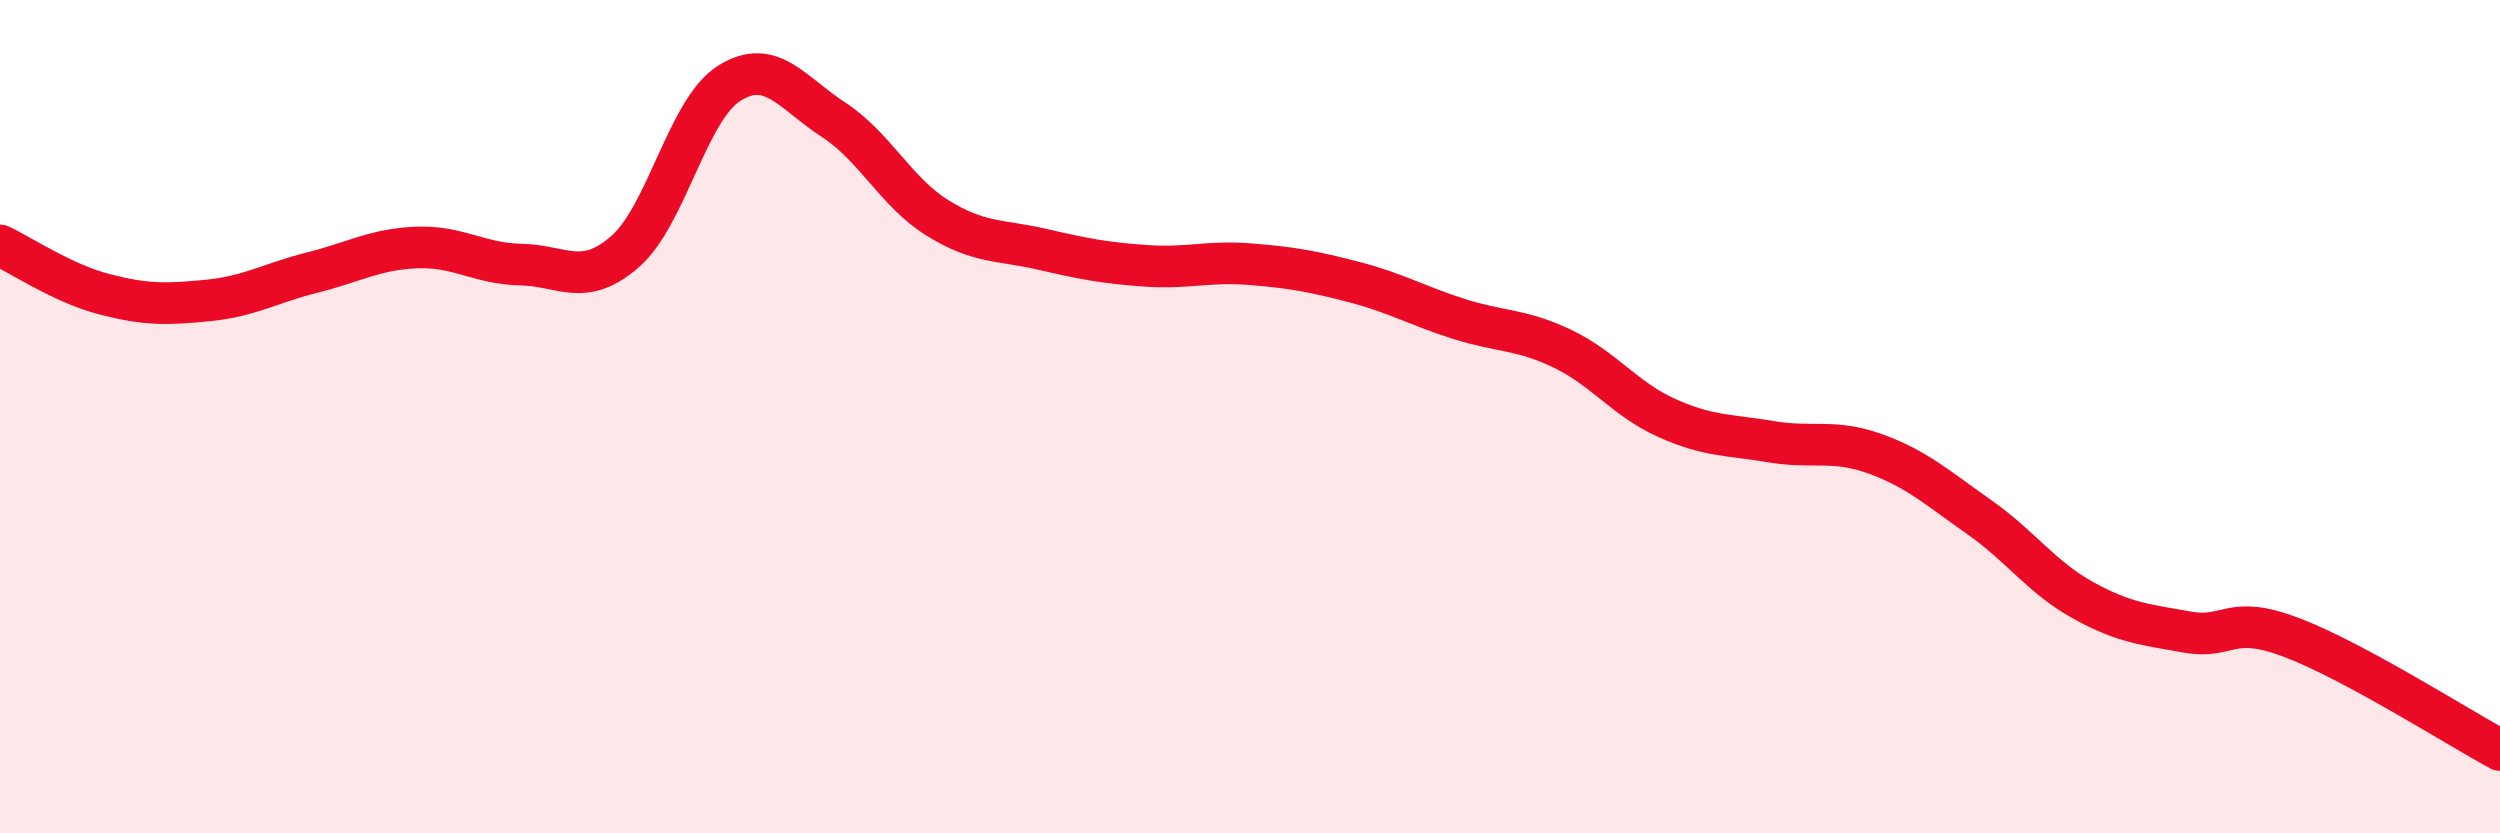 
    <svg width="60" height="20" viewBox="0 0 60 20" xmlns="http://www.w3.org/2000/svg">
      <path
        d="M 0,5.89 C 0.5,6.12 1.5,6.8 2.5,7.06 C 3.5,7.32 4,7.31 5,7.21 C 6,7.11 6.5,6.79 7.5,6.54 C 8.5,6.29 9,5.98 10,5.94 C 11,5.9 11.5,6.33 12.5,6.35 C 13.5,6.37 14,6.91 15,6.04 C 16,5.17 16.5,2.63 17.5,2 C 18.5,1.37 19,2.22 20,2.87 C 21,3.52 21.5,4.61 22.5,5.23 C 23.5,5.85 24,5.75 25,5.98 C 26,6.21 26.5,6.31 27.5,6.38 C 28.5,6.45 29,6.26 30,6.34 C 31,6.42 31.5,6.51 32.5,6.77 C 33.5,7.03 34,7.33 35,7.65 C 36,7.97 36.5,7.89 37.5,8.37 C 38.5,8.85 39,9.58 40,10.03 C 41,10.48 41.5,10.43 42.5,10.6 C 43.5,10.77 44,10.53 45,10.89 C 46,11.25 46.5,11.71 47.5,12.41 C 48.5,13.11 49,13.86 50,14.41 C 51,14.96 51.5,14.99 52.5,15.17 C 53.5,15.35 53.5,14.73 55,15.3 C 56.5,15.87 59,17.46 60,18L60 20L0 20Z"
        fill="#EB0A25"
        opacity="0.1"
        stroke-linecap="round"
        stroke-linejoin="round"
      />
      <path
        d="M 0,5.89 C 0.5,6.12 1.5,6.8 2.5,7.06 C 3.5,7.32 4,7.31 5,7.21 C 6,7.11 6.5,6.79 7.5,6.54 C 8.5,6.29 9,5.98 10,5.94 C 11,5.9 11.5,6.33 12.5,6.35 C 13.5,6.37 14,6.91 15,6.04 C 16,5.17 16.5,2.63 17.5,2 C 18.5,1.37 19,2.22 20,2.87 C 21,3.52 21.5,4.61 22.5,5.23 C 23.5,5.85 24,5.75 25,5.98 C 26,6.21 26.5,6.31 27.5,6.38 C 28.5,6.45 29,6.26 30,6.34 C 31,6.42 31.5,6.51 32.5,6.77 C 33.5,7.03 34,7.33 35,7.65 C 36,7.97 36.5,7.89 37.5,8.37 C 38.5,8.85 39,9.58 40,10.03 C 41,10.48 41.5,10.43 42.5,10.6 C 43.5,10.77 44,10.53 45,10.89 C 46,11.25 46.5,11.71 47.5,12.41 C 48.5,13.11 49,13.86 50,14.41 C 51,14.96 51.5,14.99 52.5,15.17 C 53.5,15.35 53.5,14.73 55,15.3 C 56.5,15.87 59,17.46 60,18"
        stroke="#EB0A25"
        stroke-width="1"
        fill="none"
        stroke-linecap="round"
        stroke-linejoin="round"
      />
    </svg>
  